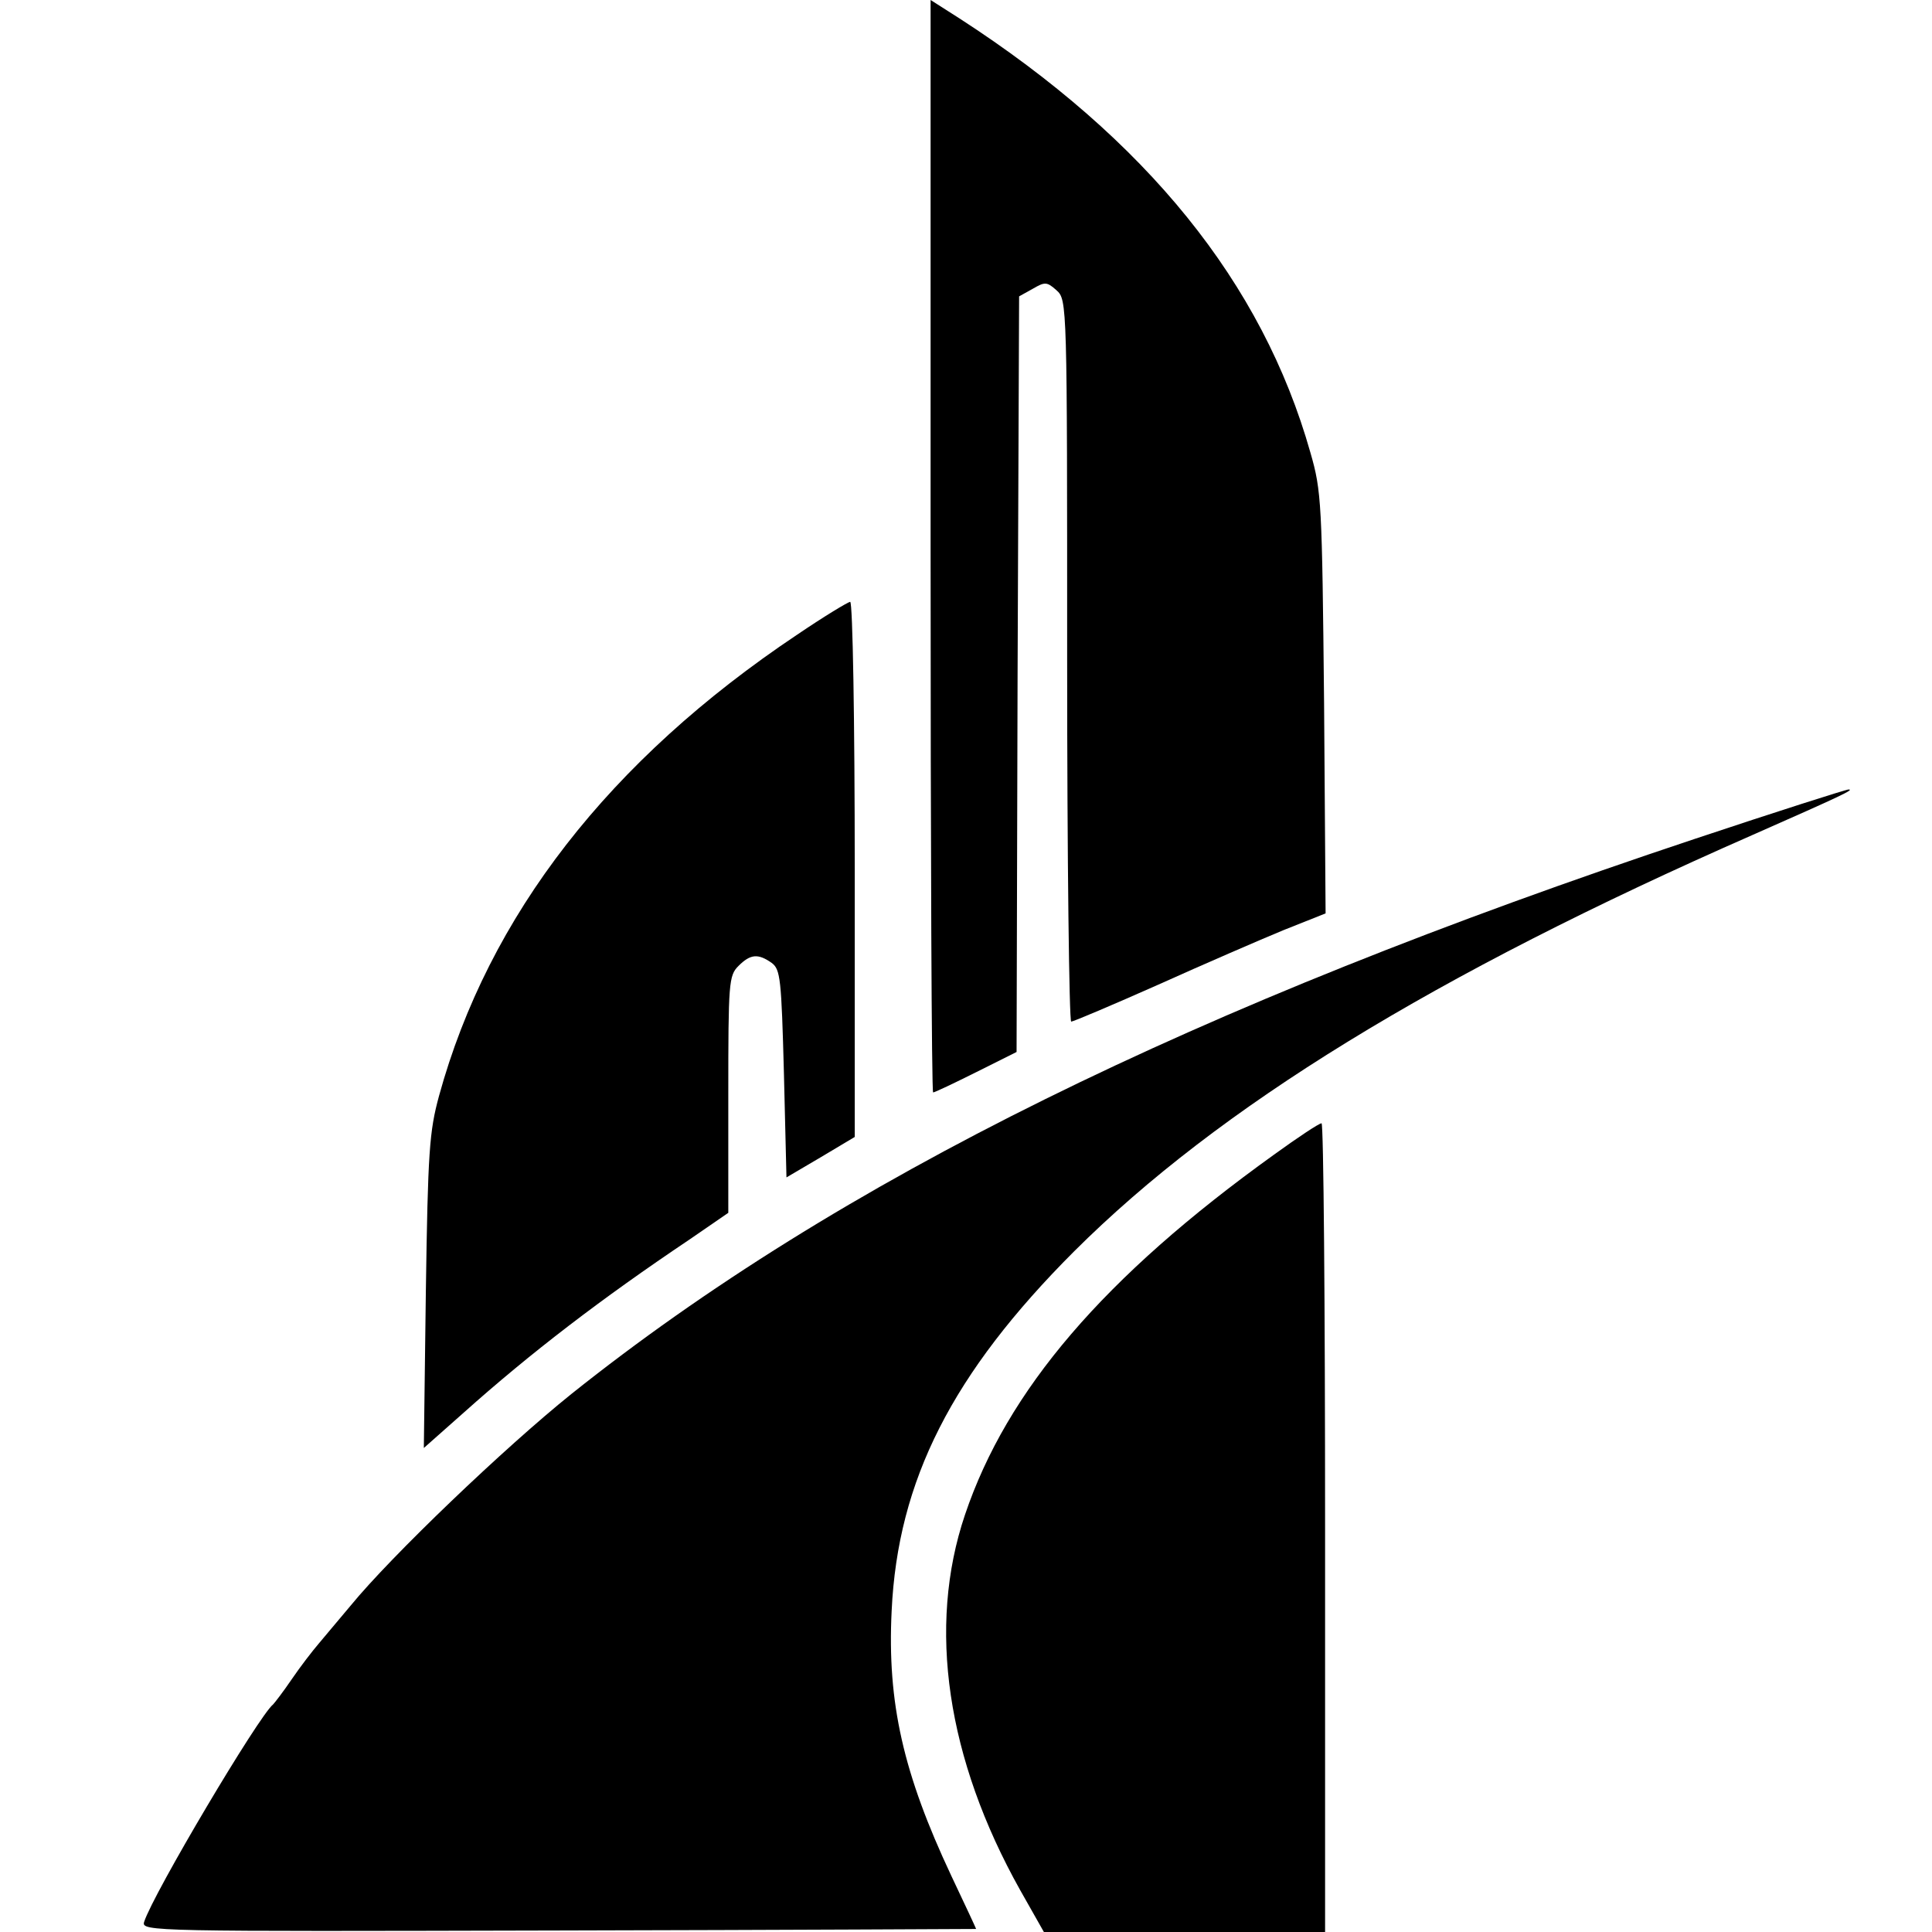 <?xml version="1.0" standalone="no"?>
<!DOCTYPE svg PUBLIC "-//W3C//DTD SVG 20010904//EN"
 "http://www.w3.org/TR/2001/REC-SVG-20010904/DTD/svg10.dtd">
<svg version="1.0" xmlns="http://www.w3.org/2000/svg"
 width="382pt" height="382pt" viewBox="0 0 382 382"
 preserveAspectRatio="xMidYMid meet">
<g transform="translate(0,382) scale(0.1,-0.1)"
fill="#000000" stroke="none">
<path d="M1840 2740 c0 -594 2 -1080 5 -1080 3 0 41 18 85 40 l80 40 2 747 3
747 27 15 c24 14 28 14 47 -3 21 -19 21 -24 21 -733 0 -392 4 -713 8 -713 4 0
82 33 172 73 91 41 202 89 248 108 l83 33 -3 416 c-4 396 -5 419 -27 495 -95
336 -324 619 -693 858 l-58 37 0 -1080z"/>
<path d="M1576 2565 c-371 -248 -610 -555 -708 -912 -19 -70 -22 -109 -26
-387 l-4 -309 79 70 c132 118 273 226 446 342 l77 53 0 234 c0 221 1 235 20
254 24 24 39 25 66 6 17 -13 19 -31 24 -219 l5 -205 68 40 67 40 0 529 c0 293
-4 529 -9 529 -4 0 -52 -29 -105 -65z"/>
<path d="M3350 2161 c-991 -330 -1694 -677 -2220 -1097 -132 -106 -356 -320
-437 -419 -23 -27 -51 -61 -63 -75 -12 -14 -36 -45 -53 -70 -17 -25 -34 -47
-37 -50 -28 -22 -237 -374 -255 -430 -6 -19 14 -19 819 -17 454 1 826 3 826 3
0 1 -22 48 -49 105 -95 202 -127 342 -118 524 12 258 120 470 361 711 286 285
710 546 1341 823 179 79 202 90 190 90 -5 0 -143 -44 -305 -98z"/>
<path d="M2519 1537 c-337 -242 -528 -466 -611 -712 -75 -222 -36 -483 109
-742 l47 -83 278 0 278 0 0 800 c0 440 -3 800 -7 799 -5 0 -47 -28 -94 -62z"/>
</g>
</svg>
